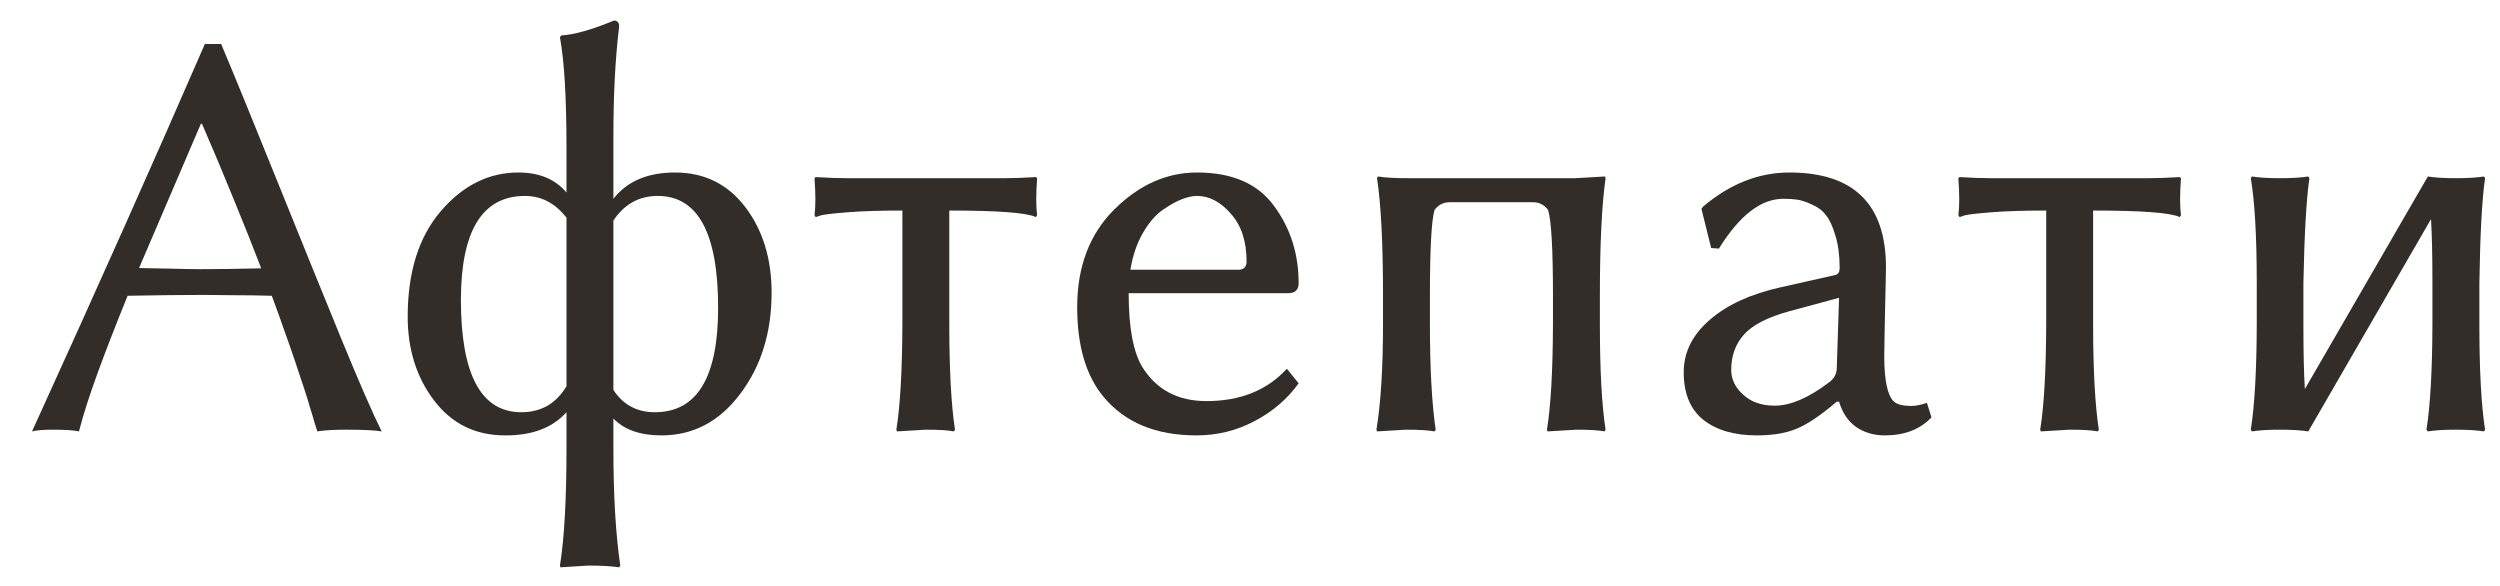 <?xml version="1.0" encoding="UTF-8"?> <svg xmlns="http://www.w3.org/2000/svg" width="64" height="15" viewBox="0 0 64 15" fill="none"><path d="M6.687 6.869C6.472 6.308 6.238 5.719 5.984 5.104C5.735 4.489 5.464 3.844 5.171 3.17H5.142L3.56 6.862C3.677 6.862 3.926 6.867 4.307 6.876C4.688 6.886 4.961 6.891 5.127 6.891C5.552 6.891 6.072 6.884 6.687 6.869ZM3.267 7.572C2.979 8.28 2.727 8.927 2.512 9.513C2.297 10.099 2.134 10.609 2.021 11.044C1.899 11.015 1.672 11 1.34 11C1.111 11 0.938 11.015 0.82 11.044C2.52 7.313 3.994 4.008 5.244 1.127H5.662C6.003 1.938 6.487 3.119 7.112 4.672C7.737 6.22 8.281 7.56 8.745 8.693C9.209 9.821 9.551 10.604 9.771 11.044C9.6 11.015 9.302 11 8.877 11C8.545 11 8.293 11.015 8.123 11.044C8.103 10.976 8.079 10.898 8.049 10.81C8.025 10.717 7.988 10.595 7.939 10.443C7.896 10.287 7.842 10.114 7.778 9.923C7.715 9.728 7.644 9.516 7.566 9.286C7.488 9.052 7.395 8.786 7.288 8.488C7.185 8.19 7.075 7.885 6.958 7.572C6.631 7.562 6.321 7.558 6.028 7.558C5.735 7.553 5.459 7.55 5.2 7.55C4.629 7.55 3.984 7.558 3.267 7.572Z" fill="#322D29"></path><path d="M13.345 10.553C13.852 10.553 14.238 10.331 14.502 9.887V5.573C14.214 5.202 13.86 5.016 13.44 5.016C12.351 5.016 11.804 5.9 11.799 7.667C11.799 9.591 12.315 10.553 13.345 10.553ZM16.838 5.016C16.36 5.016 15.981 5.226 15.703 5.646V9.982C15.952 10.363 16.306 10.553 16.765 10.553C17.844 10.553 18.384 9.662 18.384 7.88C18.384 5.971 17.869 5.016 16.838 5.016ZM14.502 3.771C14.502 2.501 14.446 1.562 14.334 0.951L14.37 0.907C14.702 0.888 15.151 0.761 15.718 0.526C15.806 0.526 15.85 0.578 15.85 0.68C15.752 1.481 15.703 2.421 15.703 3.5V5.089C16.055 4.64 16.58 4.416 17.278 4.416C18.03 4.416 18.63 4.711 19.08 5.302C19.529 5.893 19.753 6.623 19.753 7.492C19.753 8.512 19.485 9.376 18.948 10.085C18.416 10.793 17.744 11.146 16.934 11.146C16.392 11.146 15.981 11.002 15.703 10.714V11.483C15.703 12.685 15.762 13.683 15.879 14.479L15.85 14.523C15.659 14.494 15.396 14.479 15.059 14.479L14.348 14.523L14.334 14.479C14.446 13.79 14.502 12.792 14.502 11.483V10.553C14.141 10.954 13.616 11.151 12.927 11.146C12.175 11.146 11.572 10.851 11.118 10.26C10.664 9.665 10.437 8.947 10.437 8.107C10.437 6.969 10.718 6.071 11.279 5.412C11.846 4.748 12.51 4.416 13.271 4.416C13.804 4.416 14.214 4.586 14.502 4.928V3.771Z" fill="#322D29"></path><path d="M23.101 5.39C22.539 5.39 22.073 5.404 21.702 5.434C21.331 5.463 21.101 5.49 21.013 5.514L20.881 5.558L20.852 5.507C20.881 5.287 20.881 4.972 20.852 4.562L20.881 4.533C21.179 4.552 21.453 4.562 21.702 4.562H25.693C25.942 4.562 26.218 4.552 26.521 4.533L26.55 4.562C26.521 4.972 26.521 5.287 26.55 5.507L26.521 5.558C26.291 5.446 25.552 5.39 24.302 5.39V8.297C24.302 9.469 24.351 10.37 24.448 11L24.419 11.044C24.277 11.015 24.038 11 23.701 11L22.961 11.044L22.947 11C23.044 10.399 23.096 9.499 23.101 8.297V5.39Z" fill="#322D29"></path><path d="M28.938 6.906H31.699C31.841 6.906 31.912 6.835 31.912 6.693C31.912 6.176 31.777 5.768 31.509 5.47C31.245 5.167 30.957 5.016 30.645 5.016C30.532 5.016 30.405 5.043 30.264 5.097C30.122 5.15 29.959 5.241 29.773 5.368C29.587 5.495 29.416 5.692 29.26 5.961C29.104 6.229 28.997 6.544 28.938 6.906ZM32.944 9.44L33.245 9.813C32.956 10.214 32.581 10.536 32.117 10.78C31.658 11.024 31.162 11.146 30.63 11.146C29.59 11.146 28.796 10.817 28.25 10.158C27.8 9.616 27.576 8.852 27.576 7.865C27.576 6.825 27.893 5.99 28.528 5.36C29.163 4.73 29.868 4.416 30.645 4.416C31.543 4.416 32.2 4.701 32.615 5.272C33.035 5.839 33.245 6.498 33.245 7.25C33.245 7.421 33.154 7.506 32.974 7.506H28.894C28.894 8.395 29.014 9.03 29.253 9.411C29.614 9.982 30.159 10.268 30.886 10.268C31.75 10.268 32.437 9.992 32.944 9.44Z" fill="#322D29"></path><path d="M40.957 7.565V8.312C40.957 9.474 41.006 10.37 41.103 11L41.074 11.044C40.933 11.015 40.693 11 40.356 11C40.356 11 40.11 11.015 39.617 11.044L39.602 11C39.7 10.399 39.751 9.503 39.756 8.312V7.565C39.756 6.374 39.714 5.644 39.631 5.375C39.534 5.243 39.404 5.177 39.243 5.177H37.112C36.951 5.177 36.821 5.243 36.724 5.375C36.645 5.644 36.606 6.374 36.606 7.565V8.297C36.606 9.425 36.655 10.326 36.753 11L36.724 11.044C36.572 11.015 36.328 11 35.991 11C35.991 11 35.745 11.015 35.252 11.044L35.237 11C35.349 10.312 35.405 9.411 35.405 8.297V7.565C35.405 6.237 35.354 5.236 35.252 4.562L35.273 4.518C35.454 4.547 35.713 4.562 36.05 4.562H40.312C40.312 4.562 40.571 4.547 41.089 4.518L41.103 4.562C41.006 5.246 40.957 6.247 40.957 7.565Z" fill="#322D29"></path><path d="M47.08 7.624L45.806 7.968C45.254 8.119 44.868 8.317 44.648 8.561C44.429 8.805 44.319 9.108 44.319 9.469C44.319 9.709 44.421 9.921 44.627 10.106C44.831 10.292 45.1 10.385 45.432 10.385C45.833 10.385 46.291 10.19 46.809 9.799C46.951 9.701 47.022 9.572 47.022 9.411L47.08 7.624ZM47.08 10.282H47.022C46.621 10.624 46.282 10.854 46.003 10.971C45.73 11.088 45.388 11.146 44.978 11.146C44.397 11.146 43.938 11.012 43.601 10.744C43.269 10.475 43.103 10.07 43.103 9.528C43.103 9.02 43.325 8.573 43.77 8.188C44.214 7.802 44.822 7.523 45.593 7.353L46.992 7.038C47.06 7.018 47.095 6.959 47.095 6.862C47.095 6.54 47.058 6.261 46.985 6.027C46.916 5.792 46.836 5.619 46.743 5.507C46.655 5.39 46.536 5.299 46.384 5.236C46.238 5.167 46.113 5.126 46.011 5.111C45.913 5.097 45.794 5.089 45.652 5.089C45.081 5.089 44.531 5.514 44.004 6.364L43.806 6.349L43.557 5.346L43.601 5.287C44.29 4.706 45.024 4.416 45.806 4.416C47.456 4.416 48.281 5.226 48.281 6.847C48.281 6.881 48.279 7.003 48.274 7.213C48.269 7.418 48.264 7.641 48.259 7.88C48.254 8.114 48.249 8.354 48.245 8.598C48.24 8.842 48.237 9.013 48.237 9.11C48.237 9.74 48.32 10.131 48.486 10.282C48.569 10.355 48.716 10.392 48.926 10.392C49.048 10.392 49.182 10.365 49.329 10.312L49.446 10.685C49.153 10.993 48.755 11.146 48.252 11.146C47.969 11.146 47.722 11.073 47.512 10.927C47.307 10.78 47.163 10.565 47.08 10.282Z" fill="#322D29"></path><path d="M52.383 5.39C51.821 5.39 51.355 5.404 50.984 5.434C50.613 5.463 50.383 5.49 50.295 5.514L50.164 5.558L50.134 5.507C50.164 5.287 50.164 4.972 50.134 4.562L50.164 4.533C50.461 4.552 50.735 4.562 50.984 4.562H54.976C55.225 4.562 55.501 4.552 55.803 4.533L55.833 4.562C55.803 4.972 55.803 5.287 55.833 5.507L55.803 5.558C55.574 5.446 54.834 5.39 53.584 5.39V8.297C53.584 9.469 53.633 10.37 53.73 11L53.701 11.044C53.56 11.015 53.32 11 52.983 11L52.244 11.044L52.229 11C52.327 10.399 52.378 9.499 52.383 8.297V5.39Z" fill="#322D29"></path><path d="M57.773 7.25C57.773 6.059 57.722 5.163 57.62 4.562L57.649 4.518C57.83 4.547 58.069 4.562 58.367 4.562C58.669 4.562 58.911 4.547 59.092 4.518L59.121 4.562C59.043 5.094 58.992 5.99 58.967 7.25V8.312C58.967 9.025 58.98 9.574 59.004 9.96L62.153 4.518C62.334 4.547 62.573 4.562 62.871 4.562C63.169 4.562 63.408 4.547 63.589 4.518L63.618 4.562C63.54 5.094 63.491 5.99 63.472 7.25V8.312C63.472 9.474 63.52 10.37 63.618 11L63.589 11.044C63.408 11.015 63.166 11 62.864 11C62.566 11 62.329 11.015 62.153 11.044L62.117 11C62.214 10.399 62.266 9.503 62.27 8.312V7.25C62.27 6.552 62.258 6.005 62.234 5.609L59.092 11.044C58.911 11.015 58.669 11 58.367 11C58.069 11 57.83 11.015 57.649 11.044L57.62 11C57.717 10.399 57.769 9.503 57.773 8.312V7.25Z" fill="#322D29"></path></svg> 